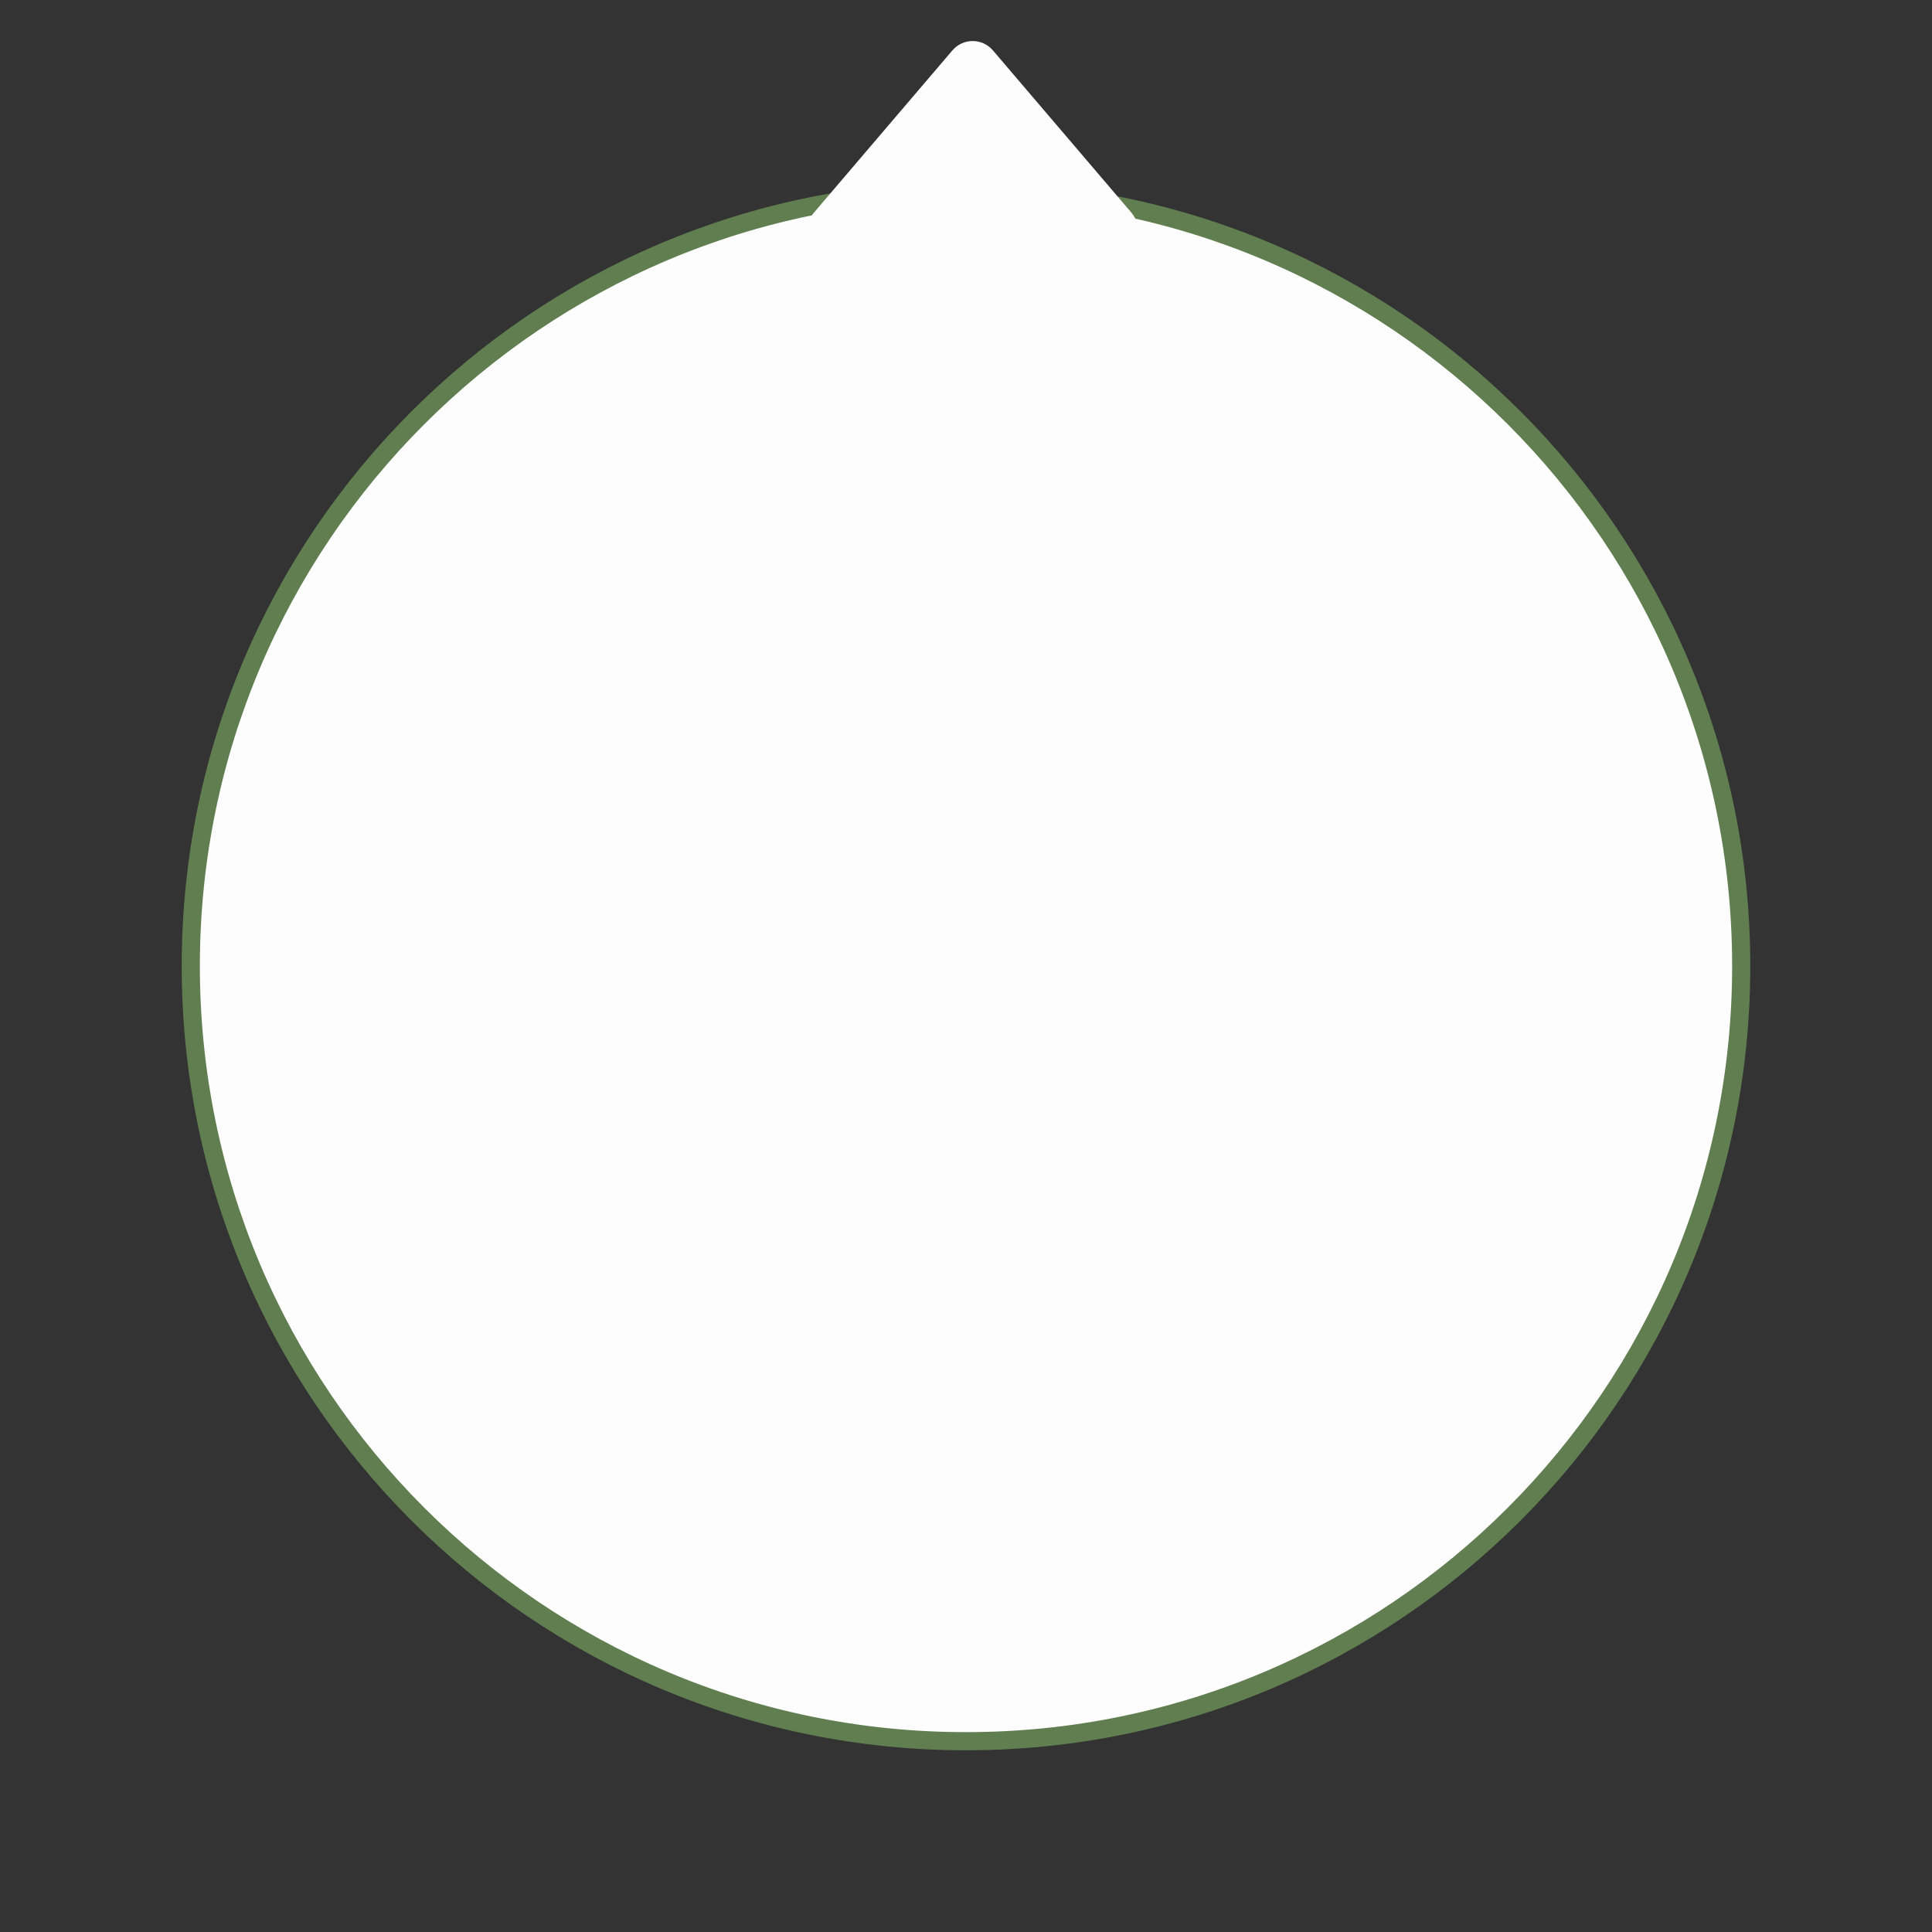 <?xml version="1.0" encoding="UTF-8"?> <svg xmlns="http://www.w3.org/2000/svg" width="145" height="145" viewBox="0 0 145 145" fill="none"><rect x="0" y="0" width="145" height="145" fill="#333333" stroke="none"/><path d="M72.5 130.681H72.5C40.368 130.681 14.319 104.633 14.319 72.5V72.5C14.319 40.368 40.368 14.319 72.5 14.319H72.5C104.633 14.319 130.681 40.368 130.681 72.5V72.5C130.681 104.633 104.633 130.681 72.5 130.681Z" fill="#FDFDFD" stroke="#617E50" stroke-width="1.362"></path><path d="M74.521 3.782C73.723 2.847 72.277 2.847 71.479 3.782L61.093 15.952C59.985 17.25 60.907 19.25 62.614 19.25H83.386C85.093 19.25 86.015 17.25 84.907 15.952L74.521 3.782Z" fill="#FDFDFD"></path></svg> 